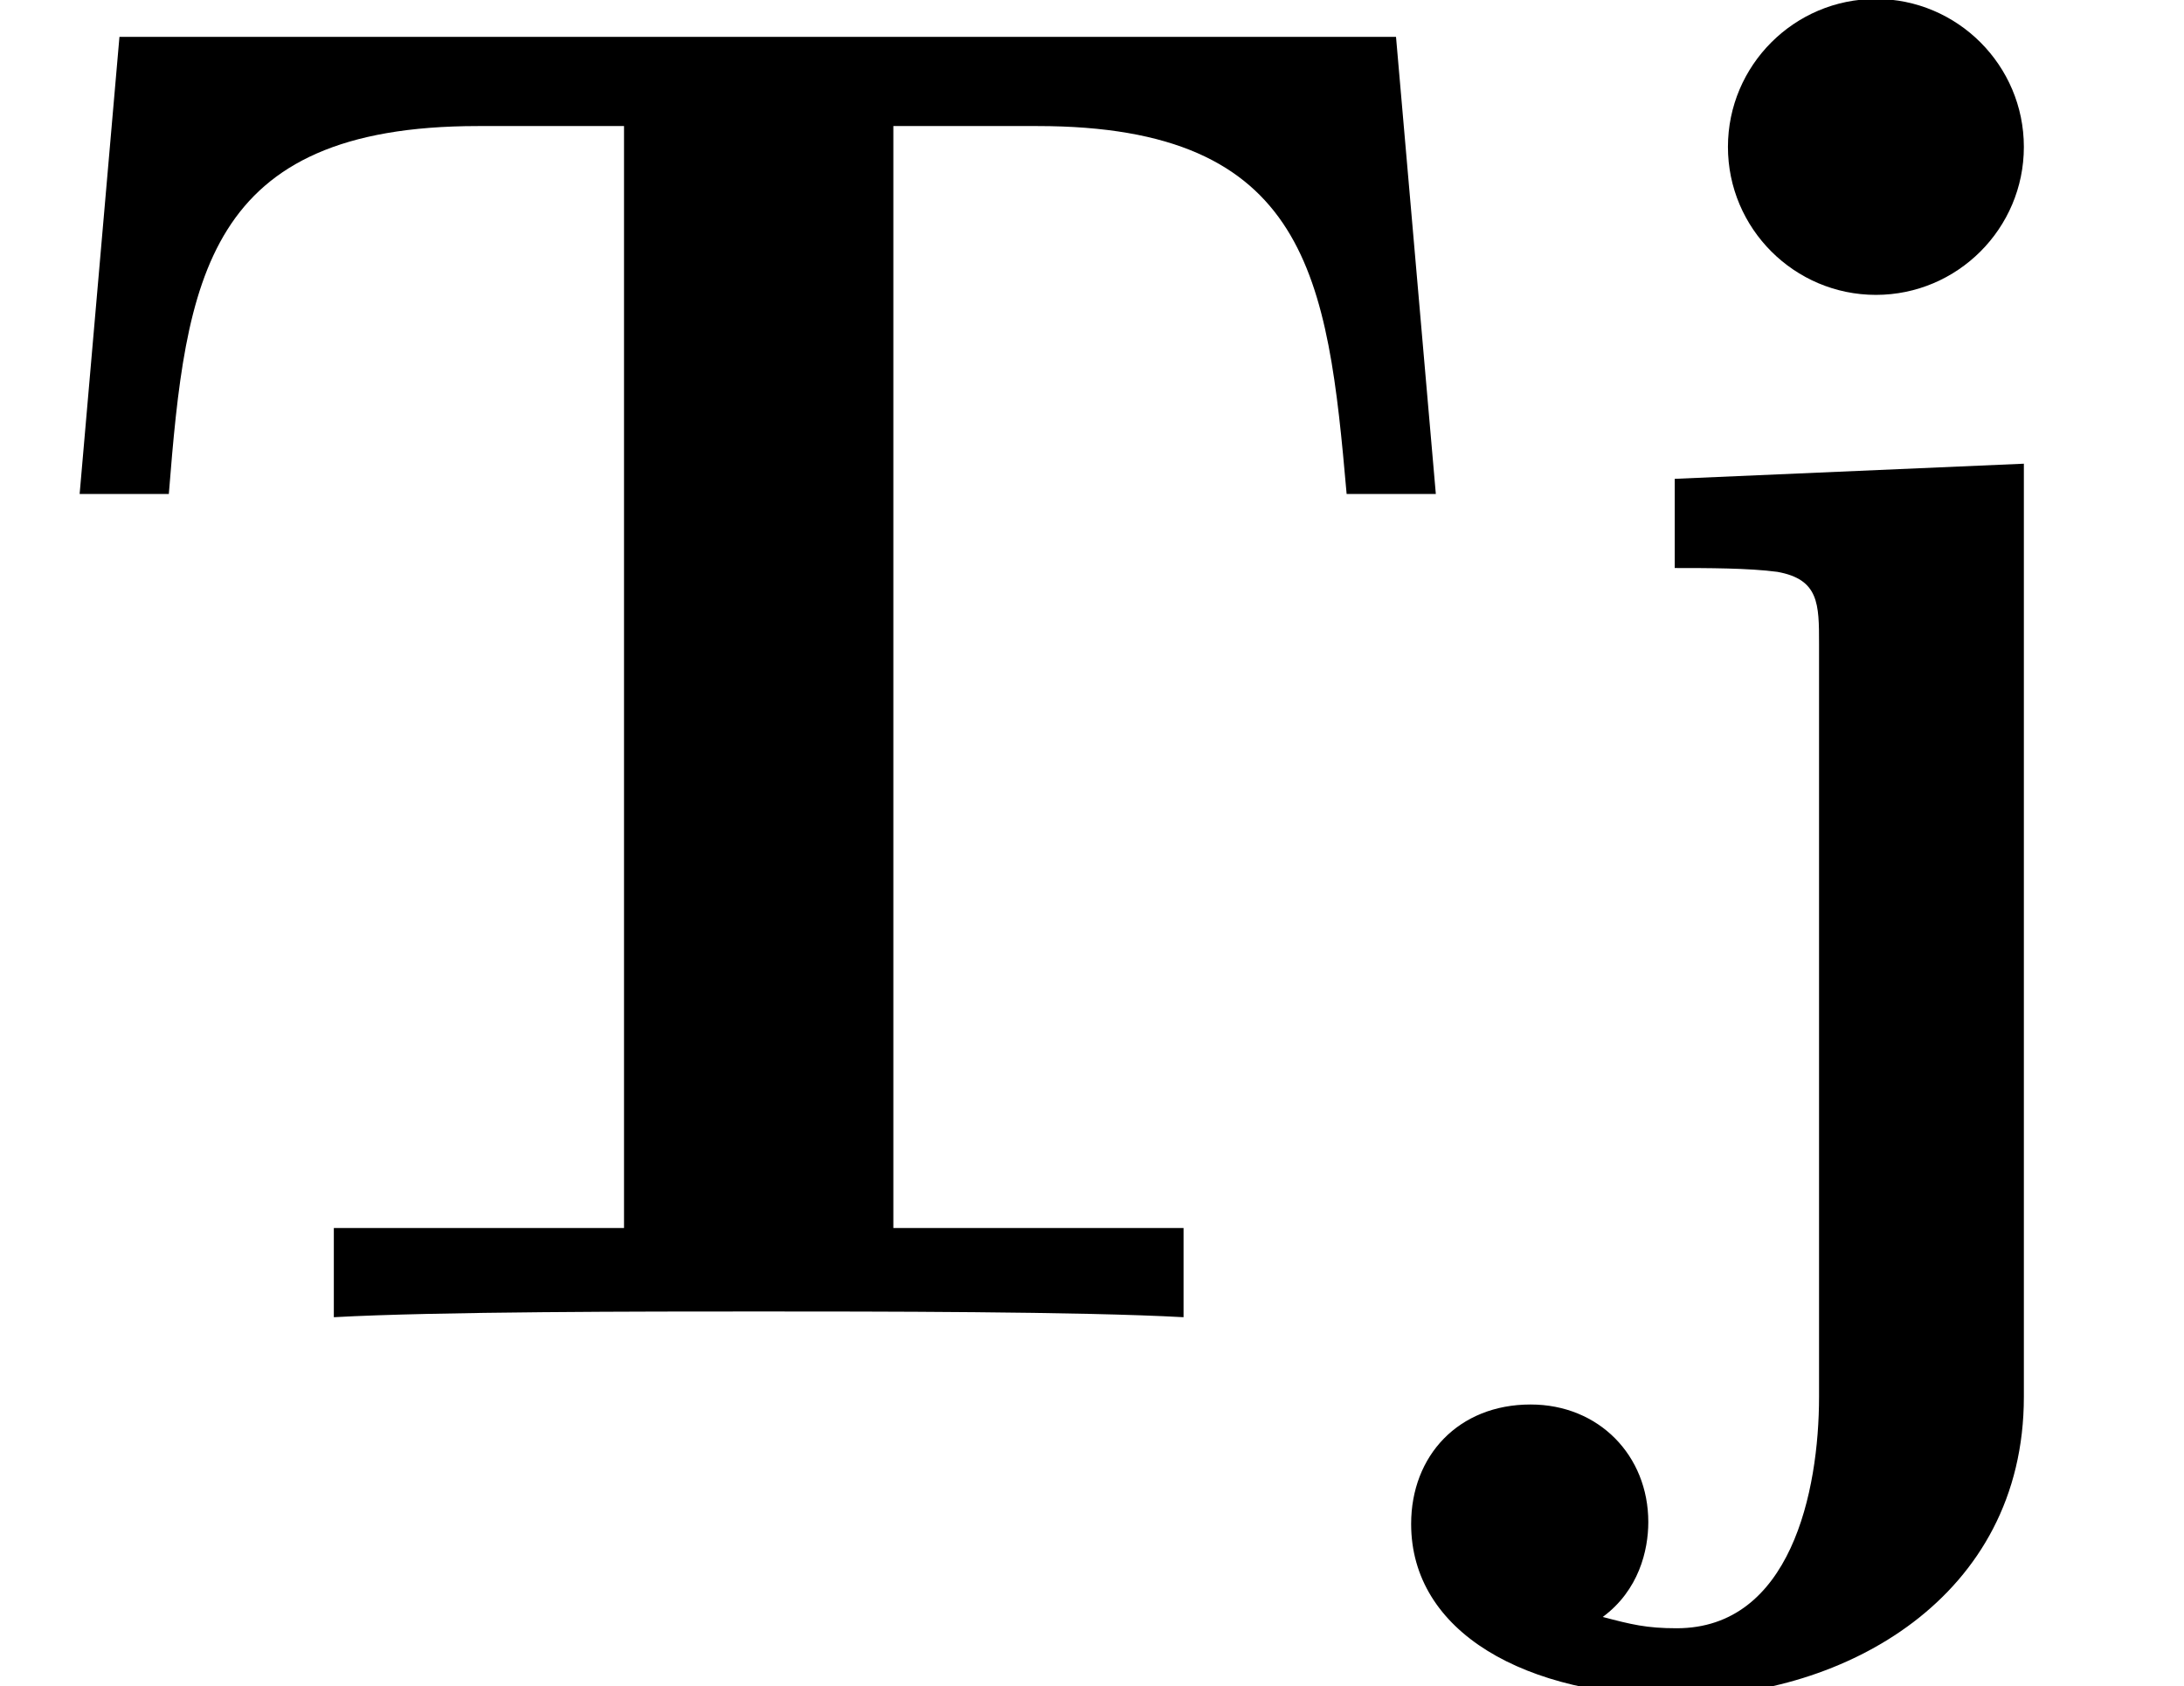 <?xml version='1.0' encoding='UTF-8'?>
<!-- This file was generated by dvisvgm 2.13.3 -->
<svg version='1.1' xmlns='http://www.w3.org/2000/svg' xmlns:xlink='http://www.w3.org/1999/xlink' width='12.561pt' height='9.697pt' viewBox='70.735 61.166 12.561 9.697'>
<defs>
<path id='g0-84' d='M8.029-7.364H.687L.458-4.735H.971C1.069-5.967 1.178-6.851 2.749-6.851H3.589V-.513H1.92V0C2.509-.033 3.72-.033 4.364-.033S6.218-.033 6.807 0V-.513H5.138V-6.851H5.967C7.527-6.851 7.636-5.978 7.745-4.735H8.258L8.029-7.364Z'/>
<path id='g0-106' d='M.905-4.822V-4.309C1.091-4.309 1.331-4.309 1.495-4.287C1.735-4.244 1.735-4.102 1.735-3.873V.458C1.735 1.004 1.571 1.789 .916 1.789C.742 1.789 .655 1.767 .491 1.724C.698 1.571 .753 1.342 .753 1.178C.753 .796 .469 .502 .076 .502C-.338 .502-.611 .796-.611 1.189C-.611 1.811 .044 2.182 .938 2.182C1.876 2.182 2.913 1.615 2.913 .458V-4.909L.905-4.822ZM2.913-6.731C2.913-7.2 2.531-7.582 2.062-7.582S1.211-7.2 1.211-6.731S1.593-5.88 2.062-5.88S2.913-6.262 2.913-6.731Z'/>
</defs>
<g id='page1'>
<use x='70.735' y='68.742' xlink:href='#g0-84'/>
<use x='79.462' y='68.742' xlink:href='#g0-106'/>
</g>
</svg><!--Rendered by QuickLaTeX.com-->